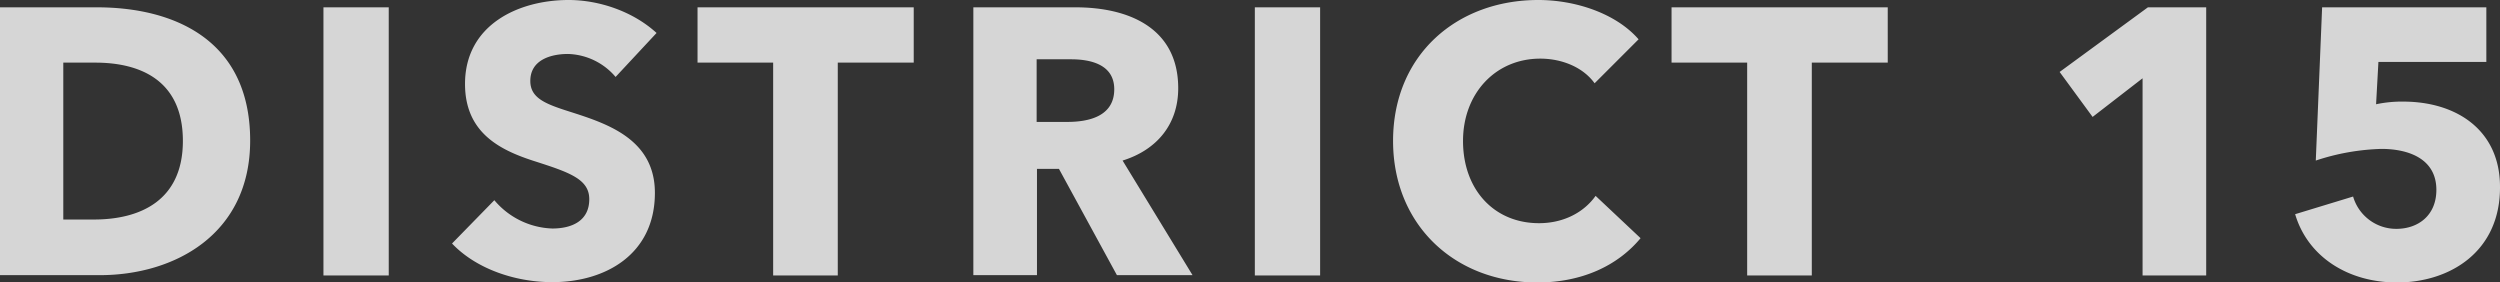<?xml version="1.0" encoding="UTF-8"?> <svg xmlns="http://www.w3.org/2000/svg" xmlns:xlink="http://www.w3.org/1999/xlink" id="Layer_1" data-name="Layer 1" viewBox="0 0 750.5 84.8"><rect x="0" y="0" width="750.5" height="84.8" fill="#333333" stroke="none"/><defs><style>.cls-1{fill:#fff;}.cls-2{opacity:0.8;}.cls-3{clip-path:url(#clip-path);}</style><clipPath id="clip-path" transform="translate(0 0)"><path class="cls-1" d="M30,82.6H0V2.2H29.1c22.8,0,46,9.5,46,40C75.1,70.5,52.2,82.6,30,82.6ZM28.6,18.8H19V65.9h9.2c13.9,0,26.7-5.7,26.7-23.6C54.9,24.1,42.1,18.8,28.6,18.8ZM97.1,82.6V2.2h19.6V82.7H97.1Zm87.7-59.5a19.43,19.43,0,0,0-14.3-6.9c-5,0-11.3,1.7-11.3,8.1,0,5.3,4.8,7,12.4,9.4,10.9,3.5,25,8.2,25,24.2,0,18.5-14.9,26.8-30.8,26.8-11.5,0-23.1-4.2-30.1-11.6l12.7-13a23.76,23.76,0,0,0,17.4,8.5c5.9,0,11.1-2.3,11.1-8.8,0-6.1-6.1-8.1-16.7-11.5C150,45,139.6,39.8,139.6,25.2,139.6,7.4,155.7,0,170.7,0c9.1,0,19.3,3.4,26.4,9.9Zm66.7-4.3V82.7H232.1V18.8H209.4V2.2h64.9V18.8Zm83.8,63.8L317.9,50.7h-6.6V82.6H292.2V2.2h30.7c15.5,0,30.8,5.9,30.8,24.3,0,10.8-6.4,18.5-16.7,21.7l21,34.4ZM321.5,17.8H311.2V36.6h9.2c6.3,0,14.1-1.6,14.1-9.8C334.5,19.3,327.3,17.8,321.5,17.8Zm55.2,64.8V2.2h19.6V82.7H376.7Zm84.8,2.2c-24.8,0-43.3-17.3-43.3-42.5C418.2,16.5,437.3,0,461.8,0c11.3,0,23.4,4.1,30.1,11.8L478.7,25c-3.6-5-10.1-7.4-16.3-7.4-13.5,0-23.2,10.5-23.2,24.7C439.2,57,448.6,67,462,67c7.6,0,13.6-3.4,17-8.2l13.5,12.7C485.7,79.7,475,84.8,461.5,84.8Zm82.4-66V82.7H524.5V18.8H501.8V2.2h64.9V18.8Zm99.3,63.8V23.5l-15,11.6-9.9-13.5L644.8,2.2h17.5V82.7H643.2Zm76.4,2.2c-14.7,0-26.8-7.7-30.6-20.5L706.4,59a13.47,13.47,0,0,0,13,9.7c6.5,0,12-4,12-11.7,0-9.5-8.6-12.3-16.5-12.3a68.13,68.13,0,0,0-19.7,3.5l1.9-46h49.3V18.6H714l-.7,12.7a37.1,37.1,0,0,1,8.1-.8c16.1,0,29.1,8.6,29.1,25.6C750.6,75.6,735.4,84.8,719.6,84.8Z"></path></clipPath></defs><title>D15-Web-Wordmark-750px-01-v2</title><g class="cls-2"><path class="cls-1" d="M30,82.6H0V2.2H29.1c22.8,0,46,9.5,46,40C75.1,70.5,52.2,82.6,30,82.6ZM28.6,18.8H19V65.9h9.2c13.9,0,26.7-5.7,26.7-23.6C54.9,24.1,42.1,18.8,28.6,18.8ZM97.1,82.6V2.2h19.6V82.7H97.1Zm87.7-59.5a19.43,19.43,0,0,0-14.3-6.9c-5,0-11.3,1.7-11.3,8.1,0,5.3,4.8,7,12.4,9.4,10.9,3.5,25,8.2,25,24.2,0,18.5-14.9,26.8-30.8,26.8-11.5,0-23.1-4.2-30.1-11.6l12.7-13a23.76,23.76,0,0,0,17.4,8.5c5.9,0,11.1-2.3,11.1-8.8,0-6.1-6.1-8.1-16.7-11.5C150,45,139.6,39.8,139.6,25.2,139.6,7.4,155.7,0,170.7,0c9.1,0,19.3,3.4,26.4,9.9Zm66.7-4.3V82.7H232.1V18.8H209.4V2.2h64.9V18.8Zm83.8,63.8L317.9,50.7h-6.6V82.6H292.2V2.2h30.7c15.5,0,30.8,5.9,30.8,24.3,0,10.8-6.4,18.5-16.7,21.7l21,34.4ZM321.5,17.8H311.2V36.6h9.2c6.3,0,14.1-1.6,14.1-9.8C334.5,19.3,327.3,17.8,321.5,17.8Zm55.2,64.8V2.2h19.6V82.7H376.7Zm84.8,2.2c-24.8,0-43.3-17.3-43.3-42.5C418.2,16.5,437.3,0,461.8,0c11.3,0,23.4,4.1,30.1,11.8L478.7,25c-3.6-5-10.1-7.4-16.3-7.4-13.5,0-23.2,10.5-23.2,24.7C439.2,57,448.6,67,462,67c7.6,0,13.6-3.4,17-8.2l13.5,12.7C485.7,79.7,475,84.8,461.5,84.8Zm82.4-66V82.7H524.5V18.8H501.8V2.2h64.9V18.8Zm99.3,63.8V23.5l-15,11.6-9.9-13.5L644.8,2.2h17.5V82.7H643.2Zm76.4,2.2c-14.7,0-26.8-7.7-30.6-20.5L706.4,59a13.47,13.47,0,0,0,13,9.7c6.5,0,12-4,12-11.7,0-9.5-8.6-12.3-16.5-12.3a68.13,68.13,0,0,0-19.7,3.5l1.9-46h49.3V18.6H714l-.7,12.7a37.1,37.1,0,0,1,8.1-.8c16.1,0,29.1,8.6,29.1,25.6C750.6,75.6,735.4,84.8,719.6,84.8Z" transform="translate(0 0)"></path></g></svg> 